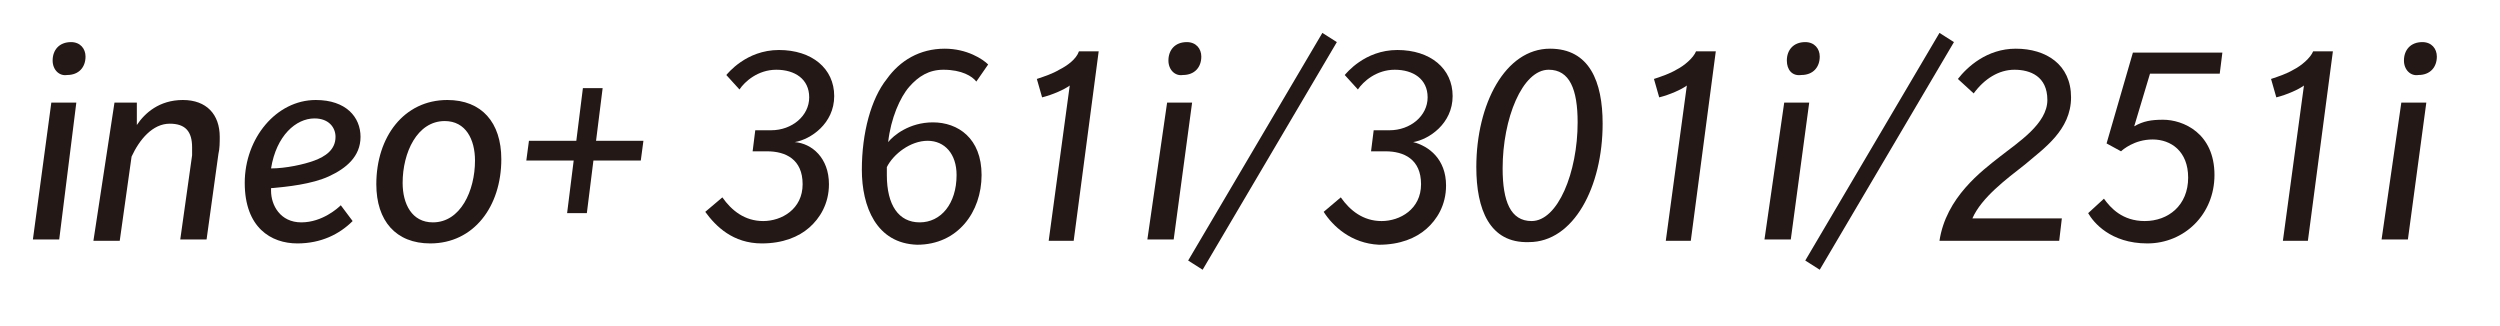 <?xml version="1.0" encoding="utf-8"?>
<!-- Generator: Adobe Illustrator 16.0.3, SVG Export Plug-In . SVG Version: 6.00 Build 0)  -->
<!DOCTYPE svg PUBLIC "-//W3C//DTD SVG 1.1//EN" "http://www.w3.org/Graphics/SVG/1.1/DTD/svg11.dtd">
<svg version="1.1" id="レイヤー_1" xmlns="http://www.w3.org/2000/svg" xmlns:xlink="http://www.w3.org/1999/xlink" x="0px"
	 y="0px" width="190px" height="24.8px" viewBox="0 0 190 24.8" style="enable-background:new 0 0 190 24.8;" xml:space="preserve">
<style type="text/css">
<![CDATA[
	.st0{fill:#231815;}
	.st1{fill:none;}
]]>
</style>
<rect class="st1" width="190" height="24.8"/>
<g id="ineo_x2B__361i_x2F_301i_x2F_251i">
	<path class="st0" d="M3.9,7.8h1.9L4.5,18.2h-2L3.9,7.8z M4,4.6c0-0.8,0.5-1.4,1.4-1.4c0.7,0,1.1,0.5,1.1,1.1c0,0.8-0.5,1.4-1.4,1.4
		C4.5,5.8,4,5.3,4,4.6z"/>
	<path class="st0" d="M8.7,7.8h1.7v1.7c0.6-0.9,1.7-1.9,3.5-1.9s2.8,1.1,2.8,2.8c0,0.4,0,0.9-0.1,1.3l-0.9,6.5h-2l0.9-6.4
		c0-0.2,0-0.4,0-0.6c0-1.2-0.5-1.8-1.7-1.8c-1.3,0-2.3,1.2-2.9,2.5l-0.9,6.4h-2L8.7,7.8z"/>
	<path class="st0" d="M18.6,13.9c0-3.4,2.4-6.3,5.4-6.3c2.3,0,3.4,1.3,3.4,2.8s-1.1,2.4-2.4,3c-1.3,0.6-3.2,0.8-4.4,0.9v0.2
		c0,1.1,0.7,2.4,2.3,2.4c1.6,0,2.8-1.1,3-1.3l0.9,1.2c-1,1-2.4,1.7-4.2,1.7C20.6,18.5,18.6,17.3,18.6,13.9z M23.9,12.2
		c0.8-0.3,1.6-0.8,1.6-1.8C25.5,9.7,25,9,23.9,9c-1.4,0-2.9,1.3-3.3,3.8C21.7,12.8,23.1,12.5,23.9,12.2z"/>
	<path class="st0" d="M28.6,14c0-3.6,2.1-6.4,5.4-6.4c2.6,0,4.1,1.7,4.1,4.5c0,3.6-2.1,6.4-5.4,6.4C30.1,18.5,28.6,16.8,28.6,14z
		 M36.1,12.2c0-1.6-0.7-3-2.3-3c-2.1,0-3.2,2.4-3.2,4.7c0,1.6,0.7,3,2.3,3C35,16.9,36.1,14.5,36.1,12.2z"/>
	<path class="st0" d="M43.6,12.2H40l0.2-1.5h3.6l0.5-4h1.5l-0.5,4h3.6l-0.2,1.5h-3.6l-0.5,4h-1.5L43.6,12.2z"/>
	<path class="st0" d="M53.6,16.1l1.3-1.1c0.7,1,1.7,1.8,3.1,1.8s3-0.9,3-2.8c0-1.9-1.3-2.5-2.7-2.5h-1.1l0.2-1.6h1.2
		c1.6,0,2.9-1.1,2.9-2.5s-1.1-2.1-2.5-2.1c-1.4,0-2.4,0.9-2.8,1.5l-1-1.1c0.1-0.1,1.5-1.9,4-1.9c2.5,0,4.2,1.4,4.2,3.5
		c0,2.1-1.8,3.3-3,3.5C61.7,10.9,63,12,63,14c0,1.5-0.7,2.6-1.5,3.3c-0.8,0.7-2,1.2-3.6,1.2C55.7,18.5,54.4,17.2,53.6,16.1z"/>
	<path class="st0" d="M65.5,12.9c0-2.8,0.7-5.4,1.9-6.9c1-1.4,2.5-2.3,4.4-2.3c1.7,0,2.9,0.8,3.3,1.2l-0.9,1.3
		c-0.3-0.4-1.1-0.9-2.5-0.9c-1.1,0-1.9,0.5-2.6,1.3c-0.7,0.8-1.4,2.4-1.6,4.2c0.4-0.5,1.6-1.5,3.4-1.5c1.9,0,3.7,1.2,3.7,4
		c0,2.8-1.8,5.3-4.9,5.3C66.6,18.5,65.5,15.7,65.5,12.9z M72.7,13.3c0-1.6-0.9-2.6-2.2-2.6s-2.6,1-3.1,2c0,0.1,0,0.3,0,0.6
		c0,2.3,0.9,3.6,2.5,3.6C71.5,16.9,72.7,15.5,72.7,13.3z"/>
	<path class="st0" d="M81.3,6.5c-0.4,0.3-1.3,0.7-2.1,0.9L78.8,6c0.6-0.2,1.2-0.4,1.7-0.7C81.1,5,81.8,4.5,82,3.9h1.5l-1.9,14.4
		h-1.9L81.3,6.5z"/>
	<path class="st0" d="M88.7,7.8h1.9l-1.4,10.4h-2L88.7,7.8z M88.8,4.6c0-0.8,0.5-1.4,1.4-1.4c0.7,0,1.1,0.5,1.1,1.1
		c0,0.8-0.5,1.4-1.4,1.4C89.3,5.8,88.8,5.3,88.8,4.6z"/>
	<path class="st0" d="M90.3,19.8l10.2-17.3l1.1,0.7L91.4,20.5L90.3,19.8z"/>
	<path class="st0" d="M100.6,16.1l1.3-1.1c0.7,1,1.7,1.8,3.1,1.8s3-0.9,3-2.8c0-1.9-1.3-2.5-2.7-2.5h-1.1l0.2-1.6h1.2
		c1.6,0,2.9-1.1,2.9-2.5s-1.1-2.1-2.5-2.1c-1.4,0-2.4,0.9-2.8,1.5l-1-1.1c0.1-0.1,1.5-1.9,4-1.9s4.2,1.4,4.2,3.5
		c0,2.1-1.8,3.3-3,3.5c1.2,0.3,2.5,1.3,2.5,3.3c0,1.5-0.7,2.6-1.5,3.3c-0.8,0.7-2,1.2-3.6,1.2C102.7,18.5,101.3,17.2,100.6,16.1z"/>
	<path class="st0" d="M112.2,12.7c0-4.8,2.2-9,5.6-9c3,0,4,2.5,4,5.7c0,4.8-2.2,9-5.6,9C113.2,18.5,112.2,15.9,112.2,12.7z
		 M119.9,9.3c0-2.5-0.6-4-2.2-4c-2,0-3.5,3.7-3.5,7.5c0,2.5,0.6,4,2.2,4C118.4,16.8,119.9,13.1,119.9,9.3z"/>
	<path class="st0" d="M128.2,6.5c-0.4,0.3-1.3,0.7-2.1,0.9L125.7,6c0.6-0.2,1.2-0.4,1.7-0.7c0.6-0.3,1.3-0.9,1.5-1.4h1.5l-1.9,14.4
		h-1.9L128.2,6.5z"/>
	<path class="st0" d="M135.6,7.8h1.9l-1.4,10.4h-2L135.6,7.8z M135.8,4.6c0-0.8,0.5-1.4,1.4-1.4c0.7,0,1.1,0.5,1.1,1.1
		c0,0.8-0.5,1.4-1.4,1.4C136.2,5.8,135.8,5.3,135.8,4.6z"/>
	<path class="st0" d="M137.2,19.8l10.2-17.3l1.1,0.7l-10.2,17.3L137.2,19.8z"/>
	<path class="st0" d="M152,11.9c1.4-1.1,3.6-2.5,3.6-4.3s-1.3-2.3-2.5-2.3c-1.2,0-2.3,0.7-3.1,1.8L148.8,6c0.7-0.9,2.2-2.3,4.4-2.3
		c2.3,0,4.2,1.2,4.2,3.7c0,2.5-2.1,3.9-3.5,5.1c-1.4,1.1-3.3,2.5-4,4.1h6.8l-0.2,1.7h-9.1C147.9,15,150.6,13,152,11.9z"/>
	<path class="st0" d="M158.7,16.2l1.2-1.1c0.5,0.7,1.4,1.7,3.1,1.7c1.8,0,3.3-1.2,3.3-3.3c0-2-1.3-2.9-2.7-2.9
		c-1.4,0-2.3,0.8-2.4,0.9l-1.1-0.6l2-6.9h6.8l-0.2,1.6h-5.3l-1.2,4c0.7-0.4,1.3-0.5,2.2-0.5c1.5,0,3.9,1,3.9,4.2
		c0,3-2.3,5.2-5.1,5.2S159.1,16.9,158.7,16.2z"/>
	<path class="st0" d="M175.1,6.5c-0.4,0.3-1.3,0.7-2.1,0.9L172.6,6c0.6-0.2,1.2-0.4,1.7-0.7c0.6-0.3,1.3-0.9,1.5-1.4h1.5l-1.9,14.4
		h-1.9L175.1,6.5z"/>
	<path class="st0" d="M182.5,7.8h1.9l-1.4,10.4h-2L182.5,7.8z M182.7,4.6c0-0.8,0.5-1.4,1.4-1.4c0.7,0,1.1,0.5,1.1,1.1
		c0,0.8-0.5,1.4-1.4,1.4C183.2,5.8,182.7,5.3,182.7,4.6z"/>
</g>
</svg>
